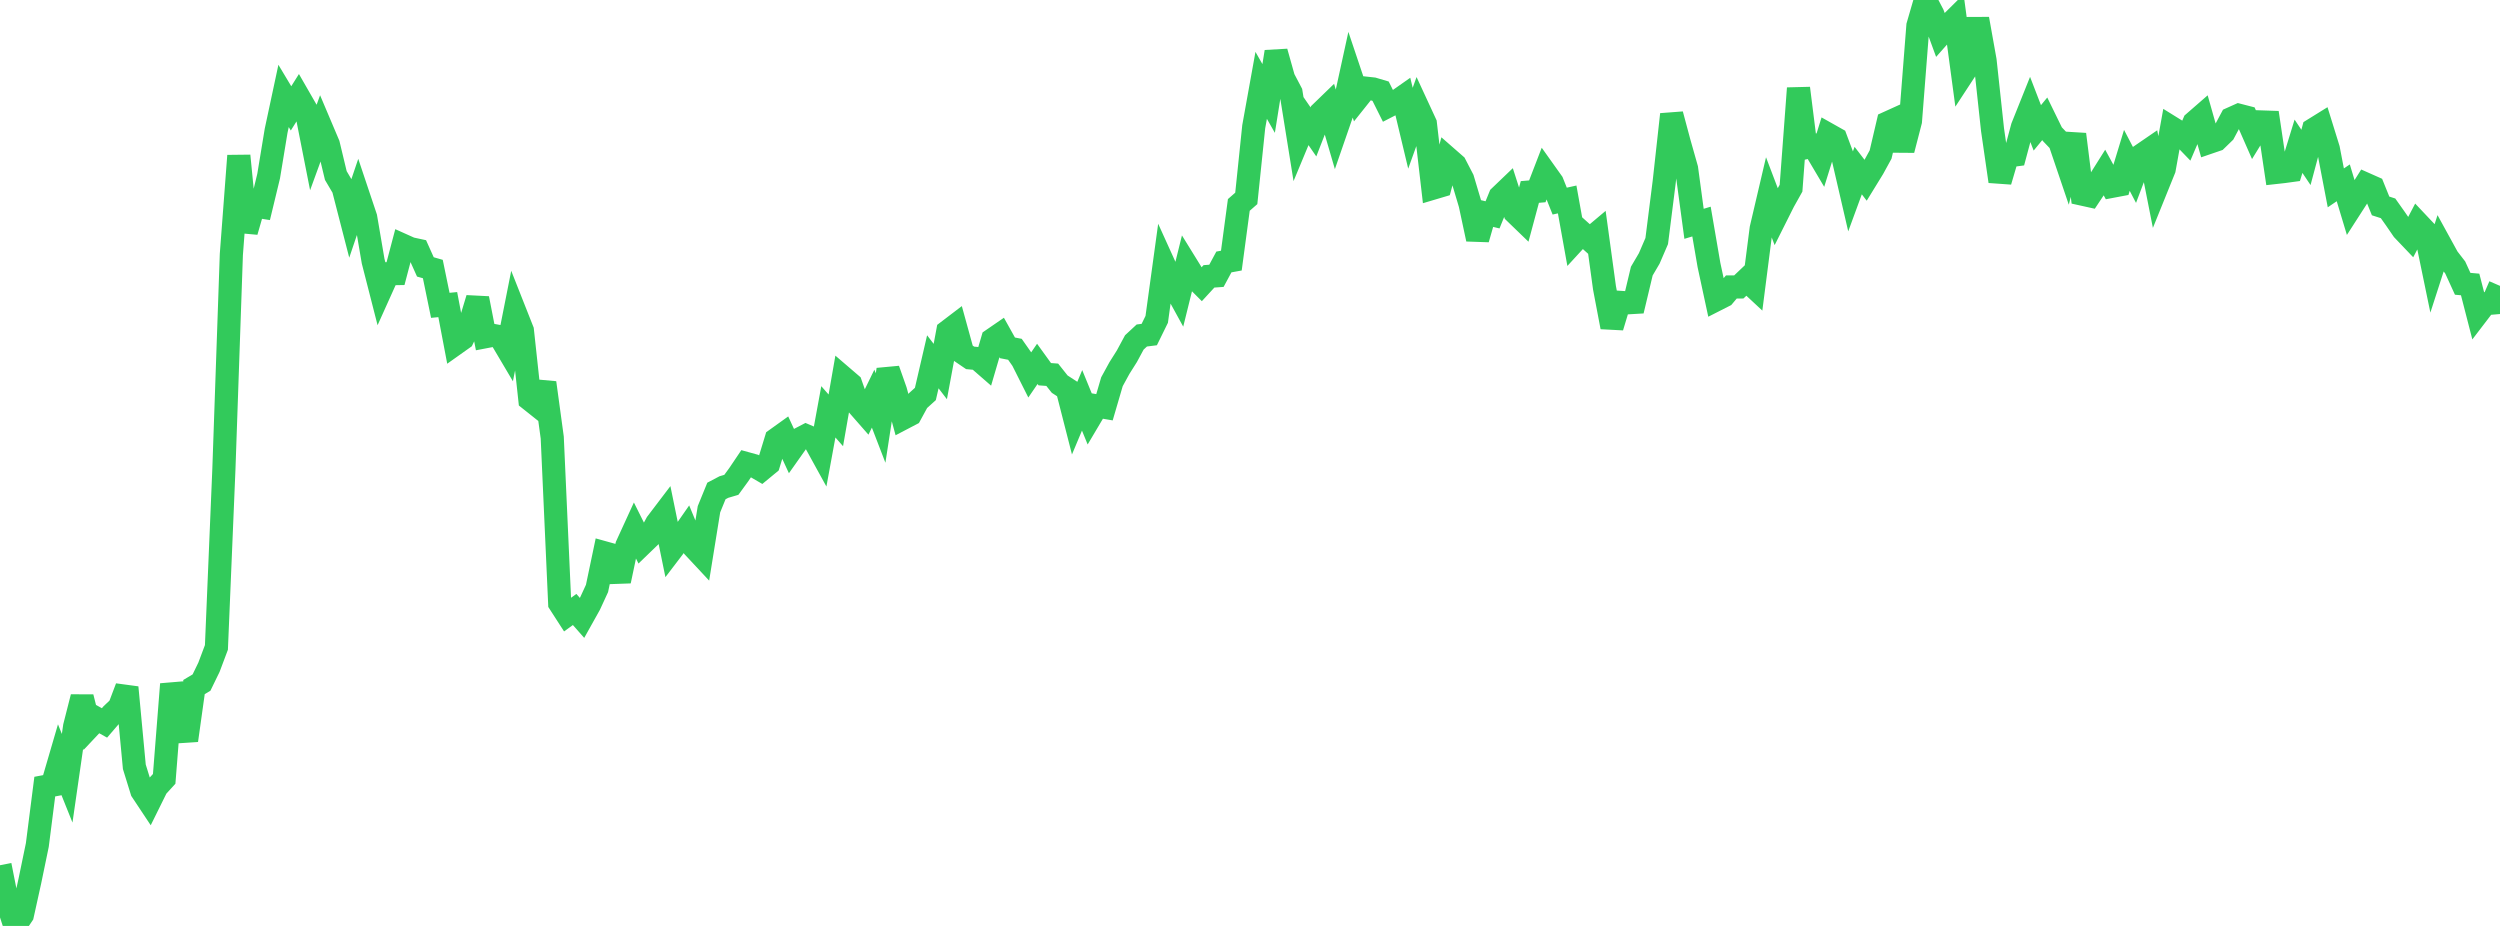 <?xml version="1.0" standalone="no"?>
<!DOCTYPE svg PUBLIC "-//W3C//DTD SVG 1.1//EN" "http://www.w3.org/Graphics/SVG/1.1/DTD/svg11.dtd">

<svg width="135" height="50" viewBox="0 0 135 50" preserveAspectRatio="none" 
  xmlns="http://www.w3.org/2000/svg"
  xmlns:xlink="http://www.w3.org/1999/xlink">


<polyline points="0.0, 46.723 0.403, 48.759 0.806, 50.0 1.209, 49.403 1.612, 47.579 2.015, 45.632 2.418, 42.477 2.821, 42.401 3.224, 41.022 3.627, 42.026 4.03, 39.23 4.433, 37.646 4.836, 39.241 5.239, 38.813 5.642, 39.038 6.045, 38.569 6.448, 38.186 6.851, 37.121 7.254, 41.407 7.657, 42.708 8.06, 43.315 8.463, 42.5 8.866, 42.059 9.269, 36.945 9.672, 38.545 10.075, 39.98 10.478, 37.1 10.881, 36.86 11.284, 36.031 11.687, 34.96 12.09, 25.336 12.493, 13.739 12.896, 8.411 13.299, 12.506 13.701, 11.113 14.104, 11.177 14.507, 9.508 14.91, 7.065 15.313, 5.18 15.716, 5.852 16.119, 5.21 16.522, 5.911 16.925, 7.954 17.328, 6.848 17.731, 7.799 18.134, 9.479 18.537, 10.162 18.94, 11.726 19.343, 10.535 19.746, 11.738 20.149, 14.102 20.552, 15.677 20.955, 14.782 21.358, 14.775 21.761, 13.247 22.164, 13.428 22.567, 13.515 22.97, 14.413 23.373, 14.528 23.776, 16.488 24.179, 16.449 24.582, 18.568 24.985, 18.282 25.388, 17.445 25.791, 16.116 26.194, 18.185 26.597, 18.108 27.0, 18.182 27.403, 18.863 27.806, 16.829 28.209, 17.849 28.612, 21.571 29.015, 21.892 29.418, 20.669 29.821, 23.628 30.224, 32.579 30.627, 33.204 31.03, 32.912 31.433, 33.37 31.836, 32.649 32.239, 31.775 32.642, 29.854 33.045, 29.966 33.448, 31.375 33.851, 29.461 34.254, 28.582 34.657, 29.39 35.06, 29.001 35.463, 28.255 35.866, 27.725 36.269, 29.694 36.672, 29.166 37.075, 28.588 37.478, 29.562 37.881, 29.994 38.284, 27.499 38.687, 26.512 39.09, 26.3 39.493, 26.181 39.896, 25.628 40.299, 25.03 40.701, 25.141 41.104, 25.375 41.507, 25.043 41.91, 23.725 42.313, 23.436 42.716, 24.31 43.119, 23.74 43.522, 23.529 43.925, 23.7 44.328, 24.433 44.731, 22.238 45.134, 22.699 45.537, 20.394 45.94, 20.74 46.343, 21.893 46.746, 22.353 47.149, 21.526 47.552, 22.573 47.955, 19.96 48.358, 21.103 48.761, 22.59 49.164, 22.379 49.567, 21.639 49.97, 21.275 50.373, 19.537 50.776, 20.063 51.179, 17.894 51.582, 17.587 51.985, 19.051 52.388, 19.325 52.791, 19.363 53.194, 19.714 53.597, 18.339 54.0, 18.062 54.403, 18.784 54.806, 18.862 55.209, 19.437 55.612, 20.238 56.015, 19.649 56.418, 20.207 56.821, 20.237 57.224, 20.744 57.627, 21.006 58.03, 22.581 58.433, 21.619 58.836, 22.603 59.239, 21.923 59.642, 21.992 60.045, 20.614 60.448, 19.877 60.851, 19.238 61.254, 18.491 61.657, 18.117 62.06, 18.066 62.463, 17.245 62.866, 14.312 63.269, 15.201 63.672, 15.935 64.075, 14.306 64.478, 14.958 64.881, 15.361 65.284, 14.923 65.687, 14.894 66.09, 14.146 66.493, 14.073 66.896, 11.066 67.299, 10.714 67.701, 6.844 68.104, 4.609 68.507, 5.318 68.91, 2.798 69.313, 4.234 69.716, 5 70.119, 7.508 70.522, 6.538 70.925, 7.122 71.328, 6.086 71.731, 5.696 72.134, 7.076 72.537, 5.911 72.94, 4.066 73.343, 5.266 73.746, 4.76 74.149, 4.804 74.552, 4.924 74.955, 5.73 75.358, 5.522 75.761, 5.239 76.164, 6.925 76.567, 5.805 76.97, 6.676 77.373, 10.162 77.776, 10.042 78.179, 8.545 78.582, 8.898 78.985, 9.675 79.388, 11.027 79.791, 12.911 80.194, 11.505 80.597, 11.602 81.0, 10.61 81.403, 10.224 81.806, 11.477 82.209, 11.866 82.612, 10.366 83.015, 10.332 83.418, 9.287 83.821, 9.853 84.224, 10.86 84.627, 10.77 85.03, 13.011 85.433, 12.572 85.836, 12.934 86.239, 12.595 86.642, 15.539 87.045, 17.661 87.448, 16.326 87.851, 16.353 88.254, 16.329 88.657, 14.639 89.06, 13.953 89.463, 13.017 89.866, 9.83 90.269, 6.178 90.672, 7.681 91.075, 9.106 91.478, 12.086 91.881, 11.964 92.284, 14.309 92.687, 16.179 93.09, 15.974 93.493, 15.497 93.896, 15.495 94.299, 15.112 94.701, 15.486 95.104, 12.347 95.507, 10.626 95.91, 11.686 96.313, 10.882 96.716, 10.162 97.119, 4.765 97.522, 7.969 97.925, 7.879 98.328, 8.56 98.731, 7.264 99.134, 7.491 99.537, 8.567 99.94, 10.309 100.343, 9.211 100.746, 9.737 101.149, 9.081 101.552, 8.345 101.955, 6.625 102.358, 6.442 102.761, 8.099 103.164, 6.54 103.567, 1.389 103.97, 0.0 104.373, 0.773 104.776, 1.873 105.179, 1.417 105.582, 1.018 105.985, 4.013 106.388, 3.397 106.791, 1.021 107.194, 3.275 107.597, 7.007 108.0, 9.793 108.403, 8.422 108.806, 8.368 109.209, 6.865 109.612, 5.859 110.015, 6.905 110.418, 6.414 110.821, 7.239 111.224, 7.66 111.627, 8.849 112.03, 7.254 112.433, 10.48 112.836, 10.569 113.239, 9.962 113.642, 9.321 114.045, 10.061 114.448, 9.985 114.851, 8.659 115.254, 9.431 115.657, 8.364 116.06, 8.088 116.463, 10.128 116.866, 9.131 117.269, 6.894 117.672, 7.144 118.075, 7.562 118.478, 6.617 118.881, 6.266 119.284, 7.69 119.687, 7.552 120.09, 7.161 120.493, 6.405 120.896, 6.224 121.299, 6.328 121.701, 7.243 122.104, 6.585 122.507, 6.599 122.91, 9.31 123.313, 9.265 123.716, 9.21 124.119, 7.898 124.522, 8.5 124.925, 6.995 125.328, 6.745 125.731, 8.043 126.134, 10.145 126.537, 9.872 126.94, 11.21 127.343, 10.584 127.746, 9.944 128.149, 10.123 128.552, 11.12 128.955, 11.25 129.358, 11.819 129.761, 12.407 130.164, 12.83 130.567, 12.06 130.97, 12.487 131.373, 14.436 131.776, 13.188 132.179, 13.922 132.582, 14.444 132.985, 15.325 133.388, 15.361 133.791, 16.927 134.194, 16.4 134.597, 16.365 135.0, 15.437" fill="none" stroke="#32ca5b" stroke-width="1.25"/>

</svg>